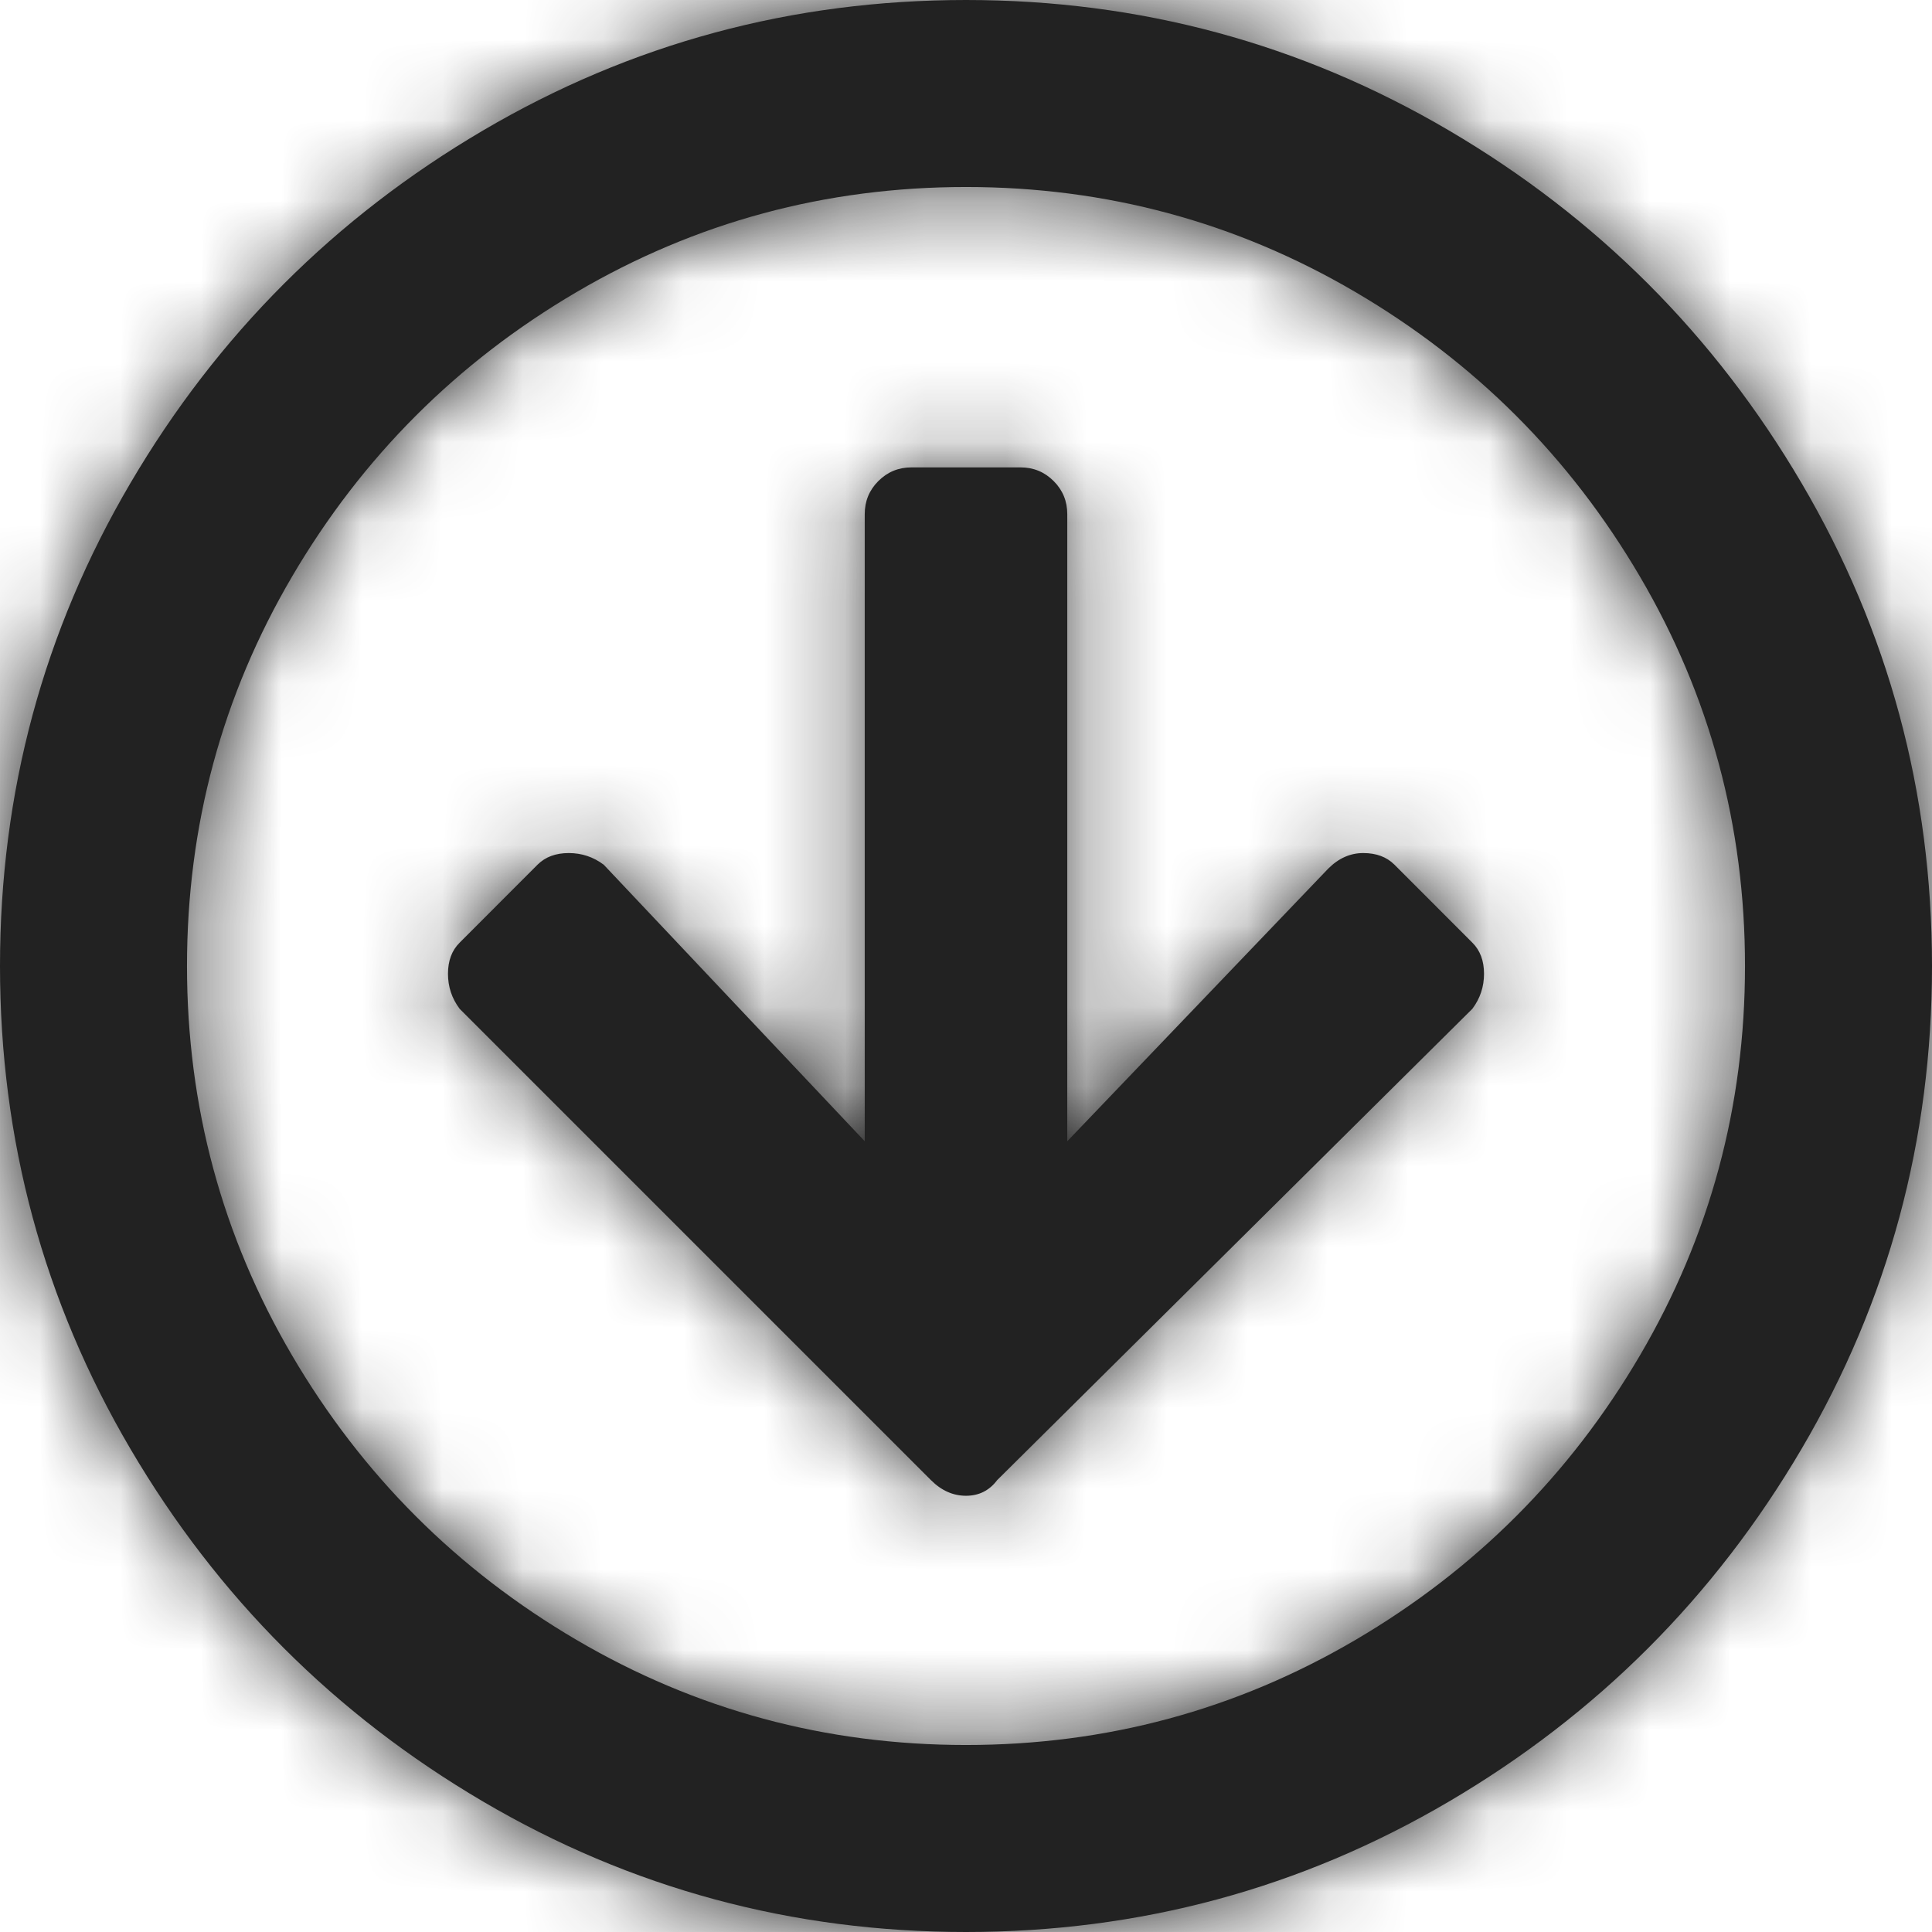 <?xml version="1.0" encoding="UTF-8"?>
<svg width="24px" height="24px" viewBox="0 0 24 24" version="1.1" xmlns="http://www.w3.org/2000/svg" xmlns:xlink="http://www.w3.org/1999/xlink">
    <title>15F19E91-9B3D-4B84-90A5-F3B9E373E438</title>
    <defs>
        <path d="M12,24 C14.161,24 16.161,23.46 18,22.379 C19.839,21.298 21.298,19.839 22.379,18 C23.46,16.161 24,14.161 24,12 C24,9.839 23.46,7.839 22.379,6 C21.298,4.161 19.839,2.702 18,1.621 C16.161,0.54 14.161,0 12,0 C9.839,0 7.839,0.54 6,1.621 C4.161,2.702 2.702,4.161 1.621,6 C0.54,7.839 0,9.839 0,12 C0,14.161 0.54,16.161 1.621,18 C2.702,19.839 4.161,21.298 6,22.379 C7.839,23.46 9.839,24 12,24 Z M12,21.677 C10.258,21.677 8.645,21.242 7.161,20.371 C5.677,19.5 4.5,18.323 3.629,16.839 C2.758,15.355 2.323,13.742 2.323,12 C2.323,10.258 2.758,8.645 3.629,7.161 C4.5,5.677 5.677,4.5 7.161,3.629 C8.645,2.758 10.258,2.323 12,2.323 C13.742,2.323 15.355,2.758 16.839,3.629 C18.323,4.5 19.5,5.677 20.371,7.161 C21.242,8.645 21.677,10.258 21.677,12 C21.677,13.742 21.242,15.355 20.371,16.839 C19.5,18.323 18.323,19.5 16.839,20.371 C15.355,21.242 13.742,21.677 12,21.677 Z M12.677,18.194 C12.839,18.194 12.976,18.137 13.089,18.024 C13.202,17.911 13.258,17.774 13.258,17.613 L13.258,9.823 L16.5,13.258 C16.629,13.355 16.774,13.403 16.935,13.403 C17.097,13.403 17.226,13.355 17.323,13.258 L18.29,12.29 C18.387,12.194 18.435,12.065 18.435,11.903 C18.435,11.742 18.387,11.597 18.29,11.468 L12.435,5.613 C12.306,5.484 12.161,5.419 12,5.419 C11.839,5.419 11.71,5.484 11.613,5.613 L5.71,11.468 C5.613,11.597 5.565,11.742 5.565,11.903 C5.565,12.065 5.613,12.194 5.71,12.29 L6.677,13.258 C6.774,13.355 6.903,13.403 7.065,13.403 C7.226,13.403 7.371,13.339 7.5,13.21 L10.742,9.823 L10.742,17.613 C10.742,17.774 10.798,17.911 10.911,18.024 C11.024,18.137 11.161,18.194 11.323,18.194 L12.677,18.194 Z" id="path-1"></path>
    </defs>
    <g id="Page-1" stroke="none" stroke-width="1" fill="none" fill-rule="evenodd">
        <g id="Document_1280-Desktop" transform="translate(-985, -654)">
            <g id="Download/Document" transform="translate(255, 627)">
                <g id="Icon/General/24px/Download" transform="translate(730, 27)">
                    <g id="Rectangle" transform="translate(12, 12) rotate(-180) translate(-12, -12) ">
                        <mask id="mask-2" fill="white">
                            <use xlink:href="#path-1"></use>
                        </mask>
                        <use id="Mask" fill="#222222" fill-rule="nonzero" xlink:href="#path-1"></use>
                        <rect fill="#222222" mask="url(#mask-2)" x="0" y="4.54747351e-13" width="24" height="24"></rect>
                    </g>
                </g>
            </g>
        </g>
    </g>
</svg>